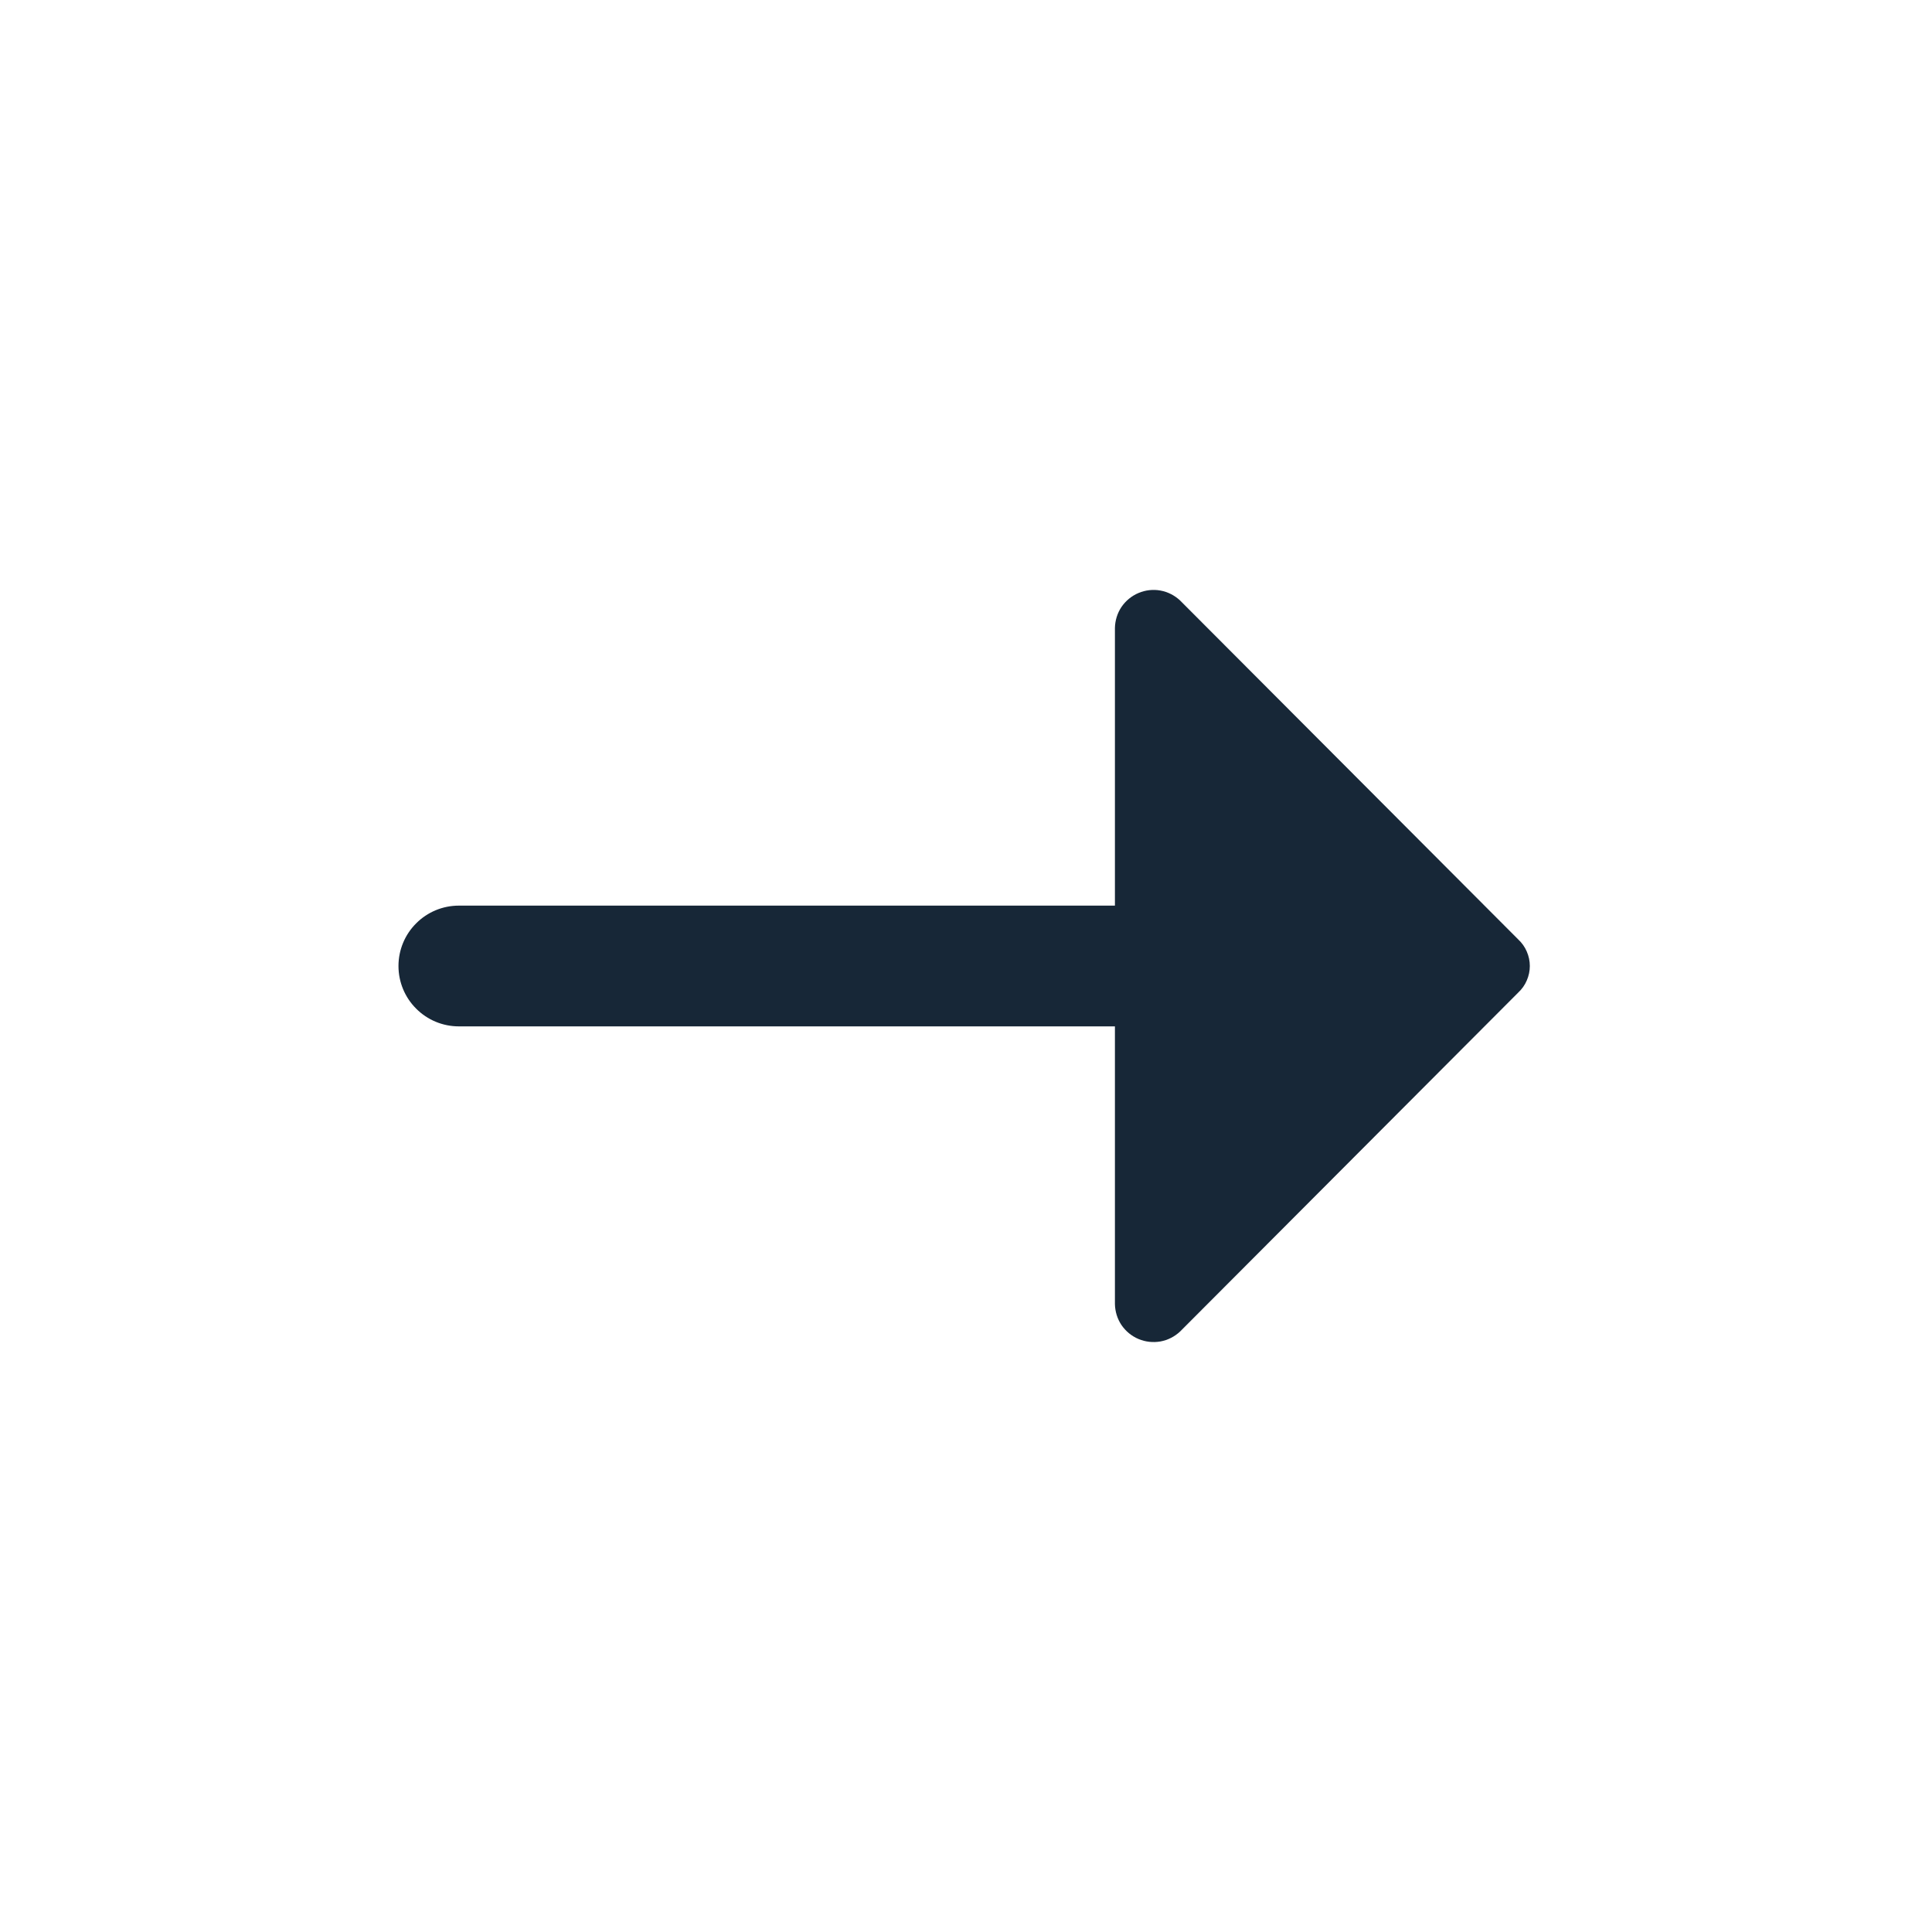 <svg width="24" height="24" viewBox="0 0 24 24" fill="none" xmlns="http://www.w3.org/2000/svg">
<path d="M13.85 7.8L13.85 11.25L5.7 11.25C5.501 11.25 5.31 11.329 5.17 11.47C5.029 11.61 4.95 11.801 4.95 12C4.95 12.199 5.029 12.39 5.17 12.53C5.31 12.671 5.501 12.75 5.7 12.75L13.85 12.75L13.85 16.2C13.852 16.293 13.88 16.384 13.932 16.461C13.985 16.538 14.058 16.598 14.144 16.634C14.23 16.67 14.324 16.68 14.416 16.664C14.508 16.647 14.592 16.604 14.66 16.54L18.86 12.33C18.905 12.288 18.942 12.237 18.966 12.18C18.991 12.123 19.004 12.062 19.004 12C19.004 11.938 18.991 11.877 18.966 11.82C18.942 11.763 18.905 11.712 18.86 11.67L14.66 7.46C14.592 7.396 14.508 7.353 14.416 7.336C14.324 7.319 14.23 7.33 14.144 7.366C14.058 7.402 13.985 7.462 13.932 7.539C13.88 7.616 13.852 7.707 13.85 7.8Z" fill="#172737"/>
</svg>
